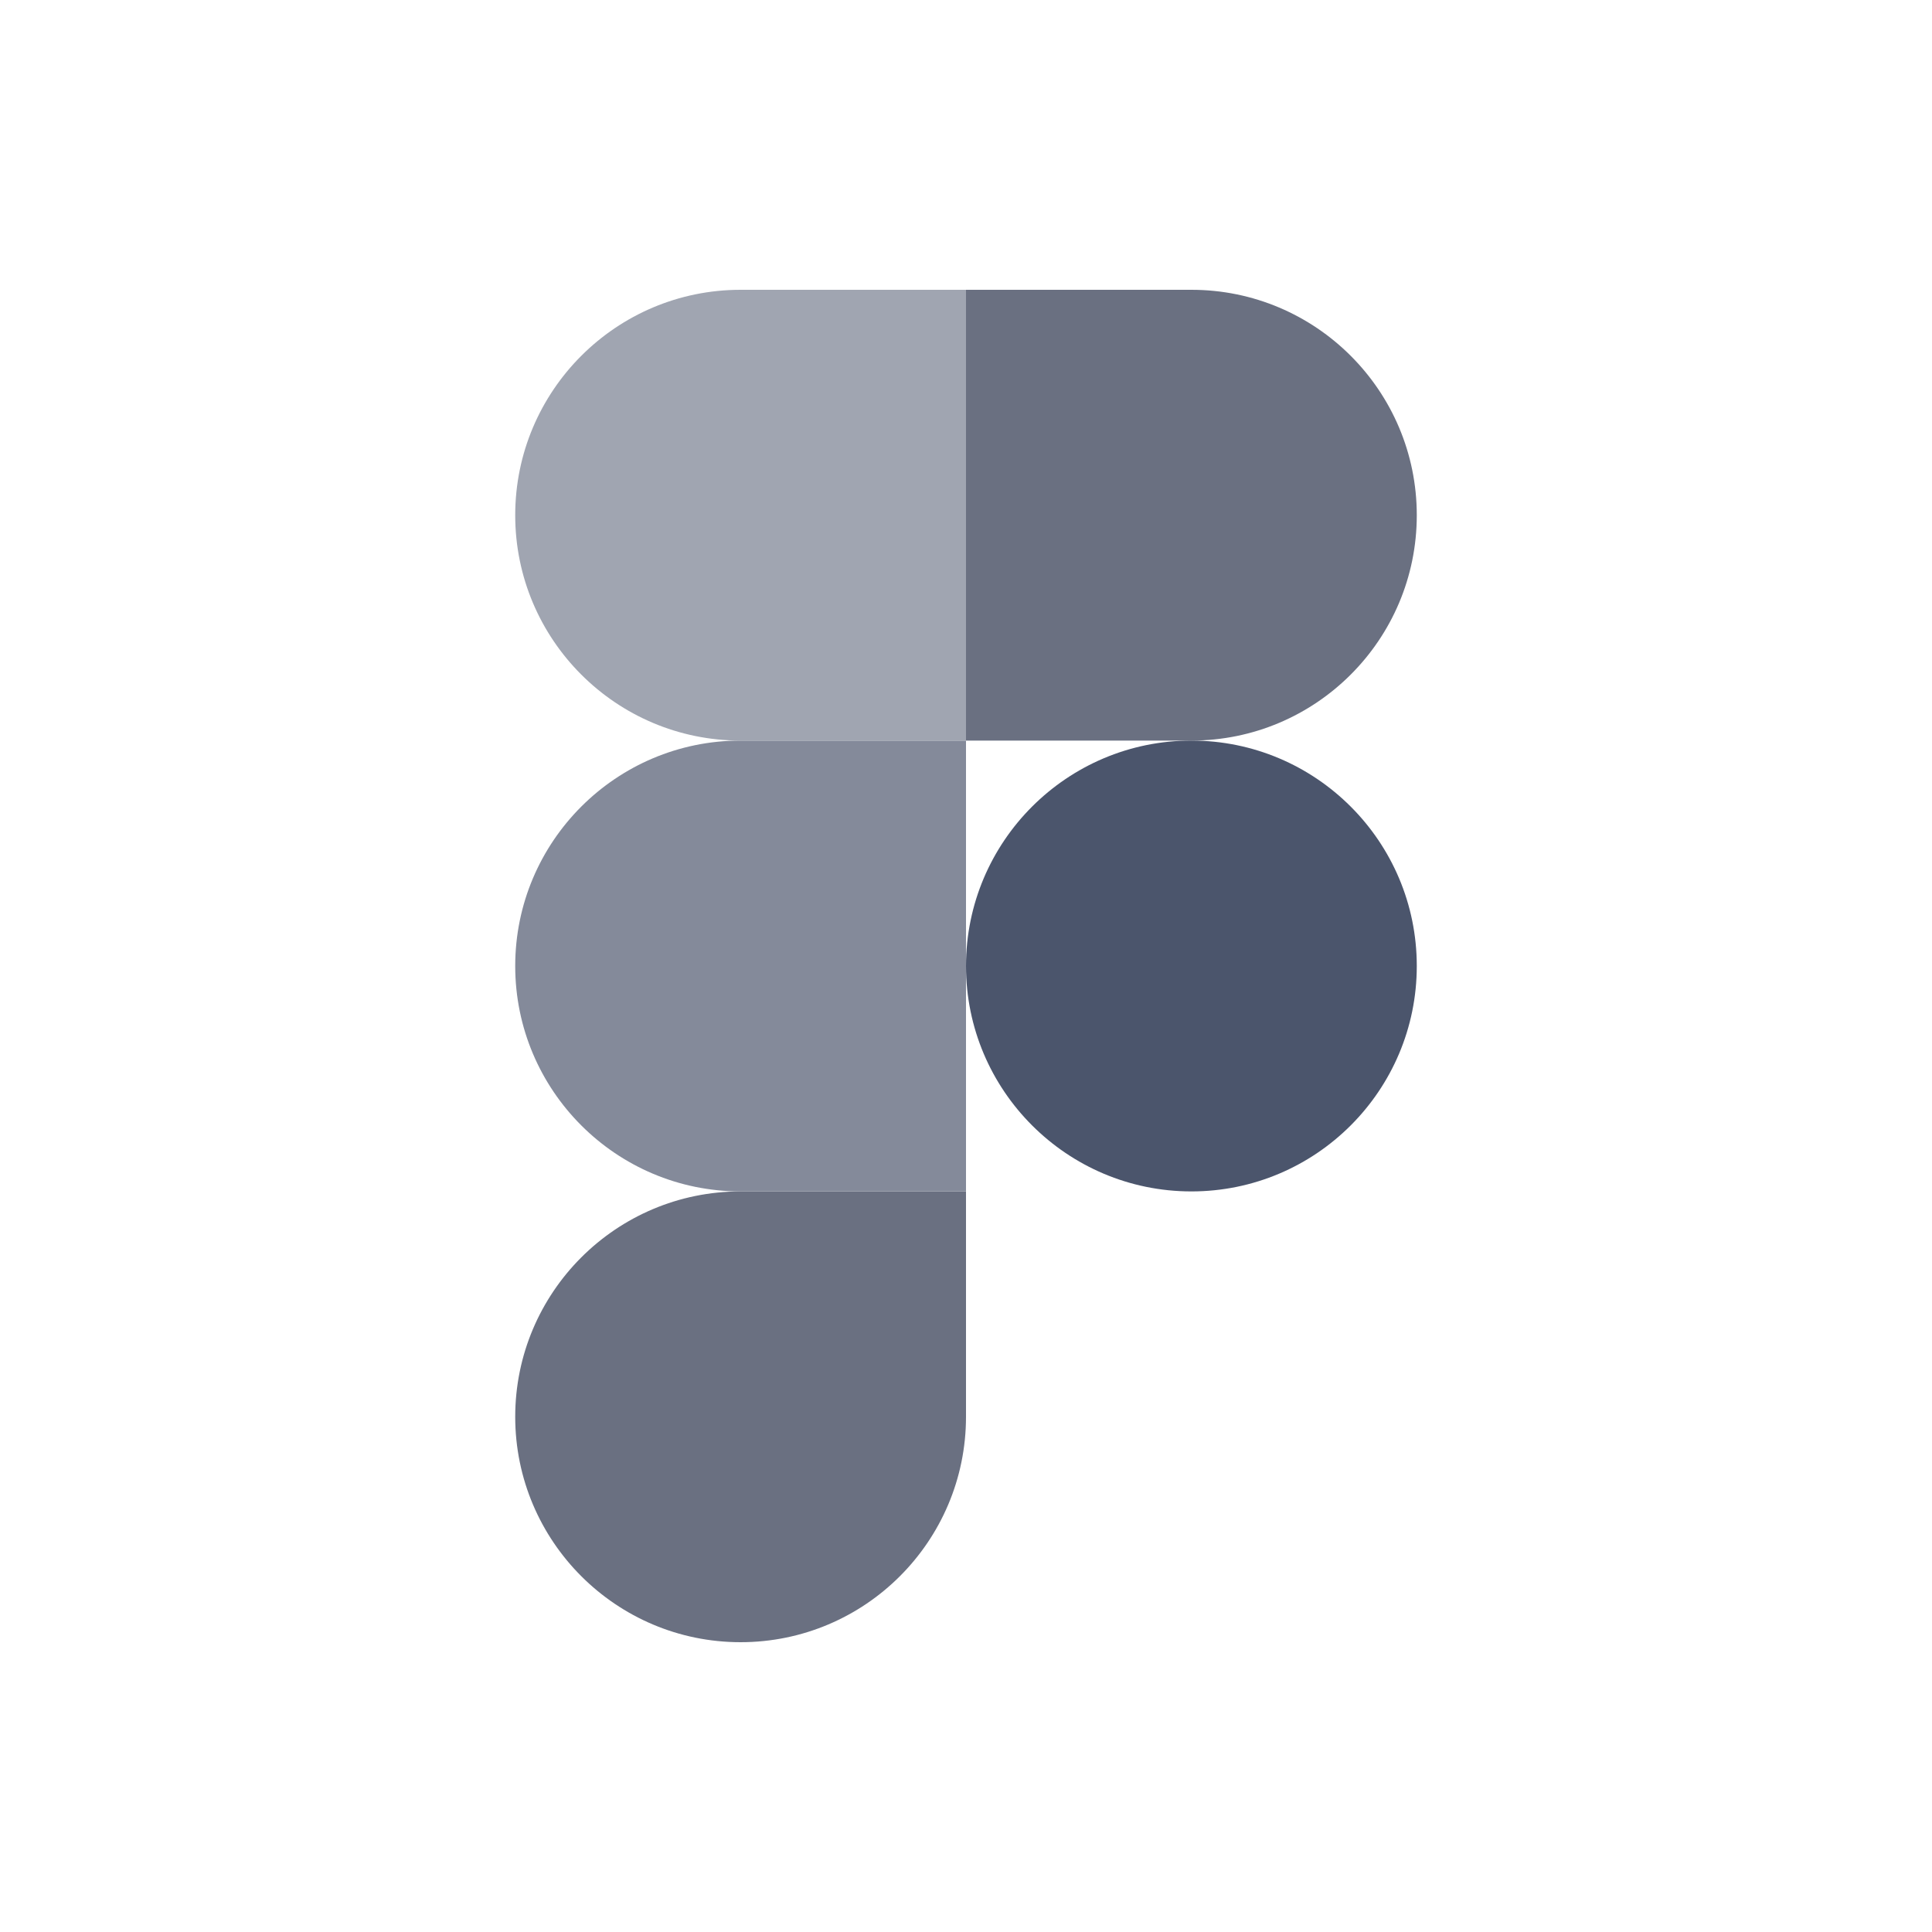 <svg width="40" height="40" viewBox="0 0 40 40" fill="none" xmlns="http://www.w3.org/2000/svg">
<path d="M15.333 34C17.909 34 20 31.909 20 29.333V24.667H15.333C12.757 24.667 10.667 26.757 10.667 29.333C10.667 31.909 12.757 34 15.333 34Z" fill="#6A7081"/>
<path d="M10.667 20C10.667 17.424 12.757 15.333 15.333 15.333H20V24.667H15.333C12.757 24.667 10.667 22.576 10.667 20Z" fill="#848A9A"/>
<path d="M10.667 10.667C10.667 8.091 12.757 6 15.333 6H20V15.333H15.333C12.757 15.333 10.667 13.243 10.667 10.667Z" fill="#A0A5B1"/>
<path d="M20 6H24.667C27.243 6 29.333 8.091 29.333 10.667C29.333 13.243 27.243 15.333 24.667 15.333H20V6Z" fill="#6A7081"/>
<path d="M29.333 20C29.333 22.576 27.243 24.667 24.667 24.667C22.091 24.667 20 22.576 20 20C20 17.424 22.091 15.333 24.667 15.333C27.243 15.333 29.333 17.424 29.333 20Z" fill="#4B556C"/>
</svg>
